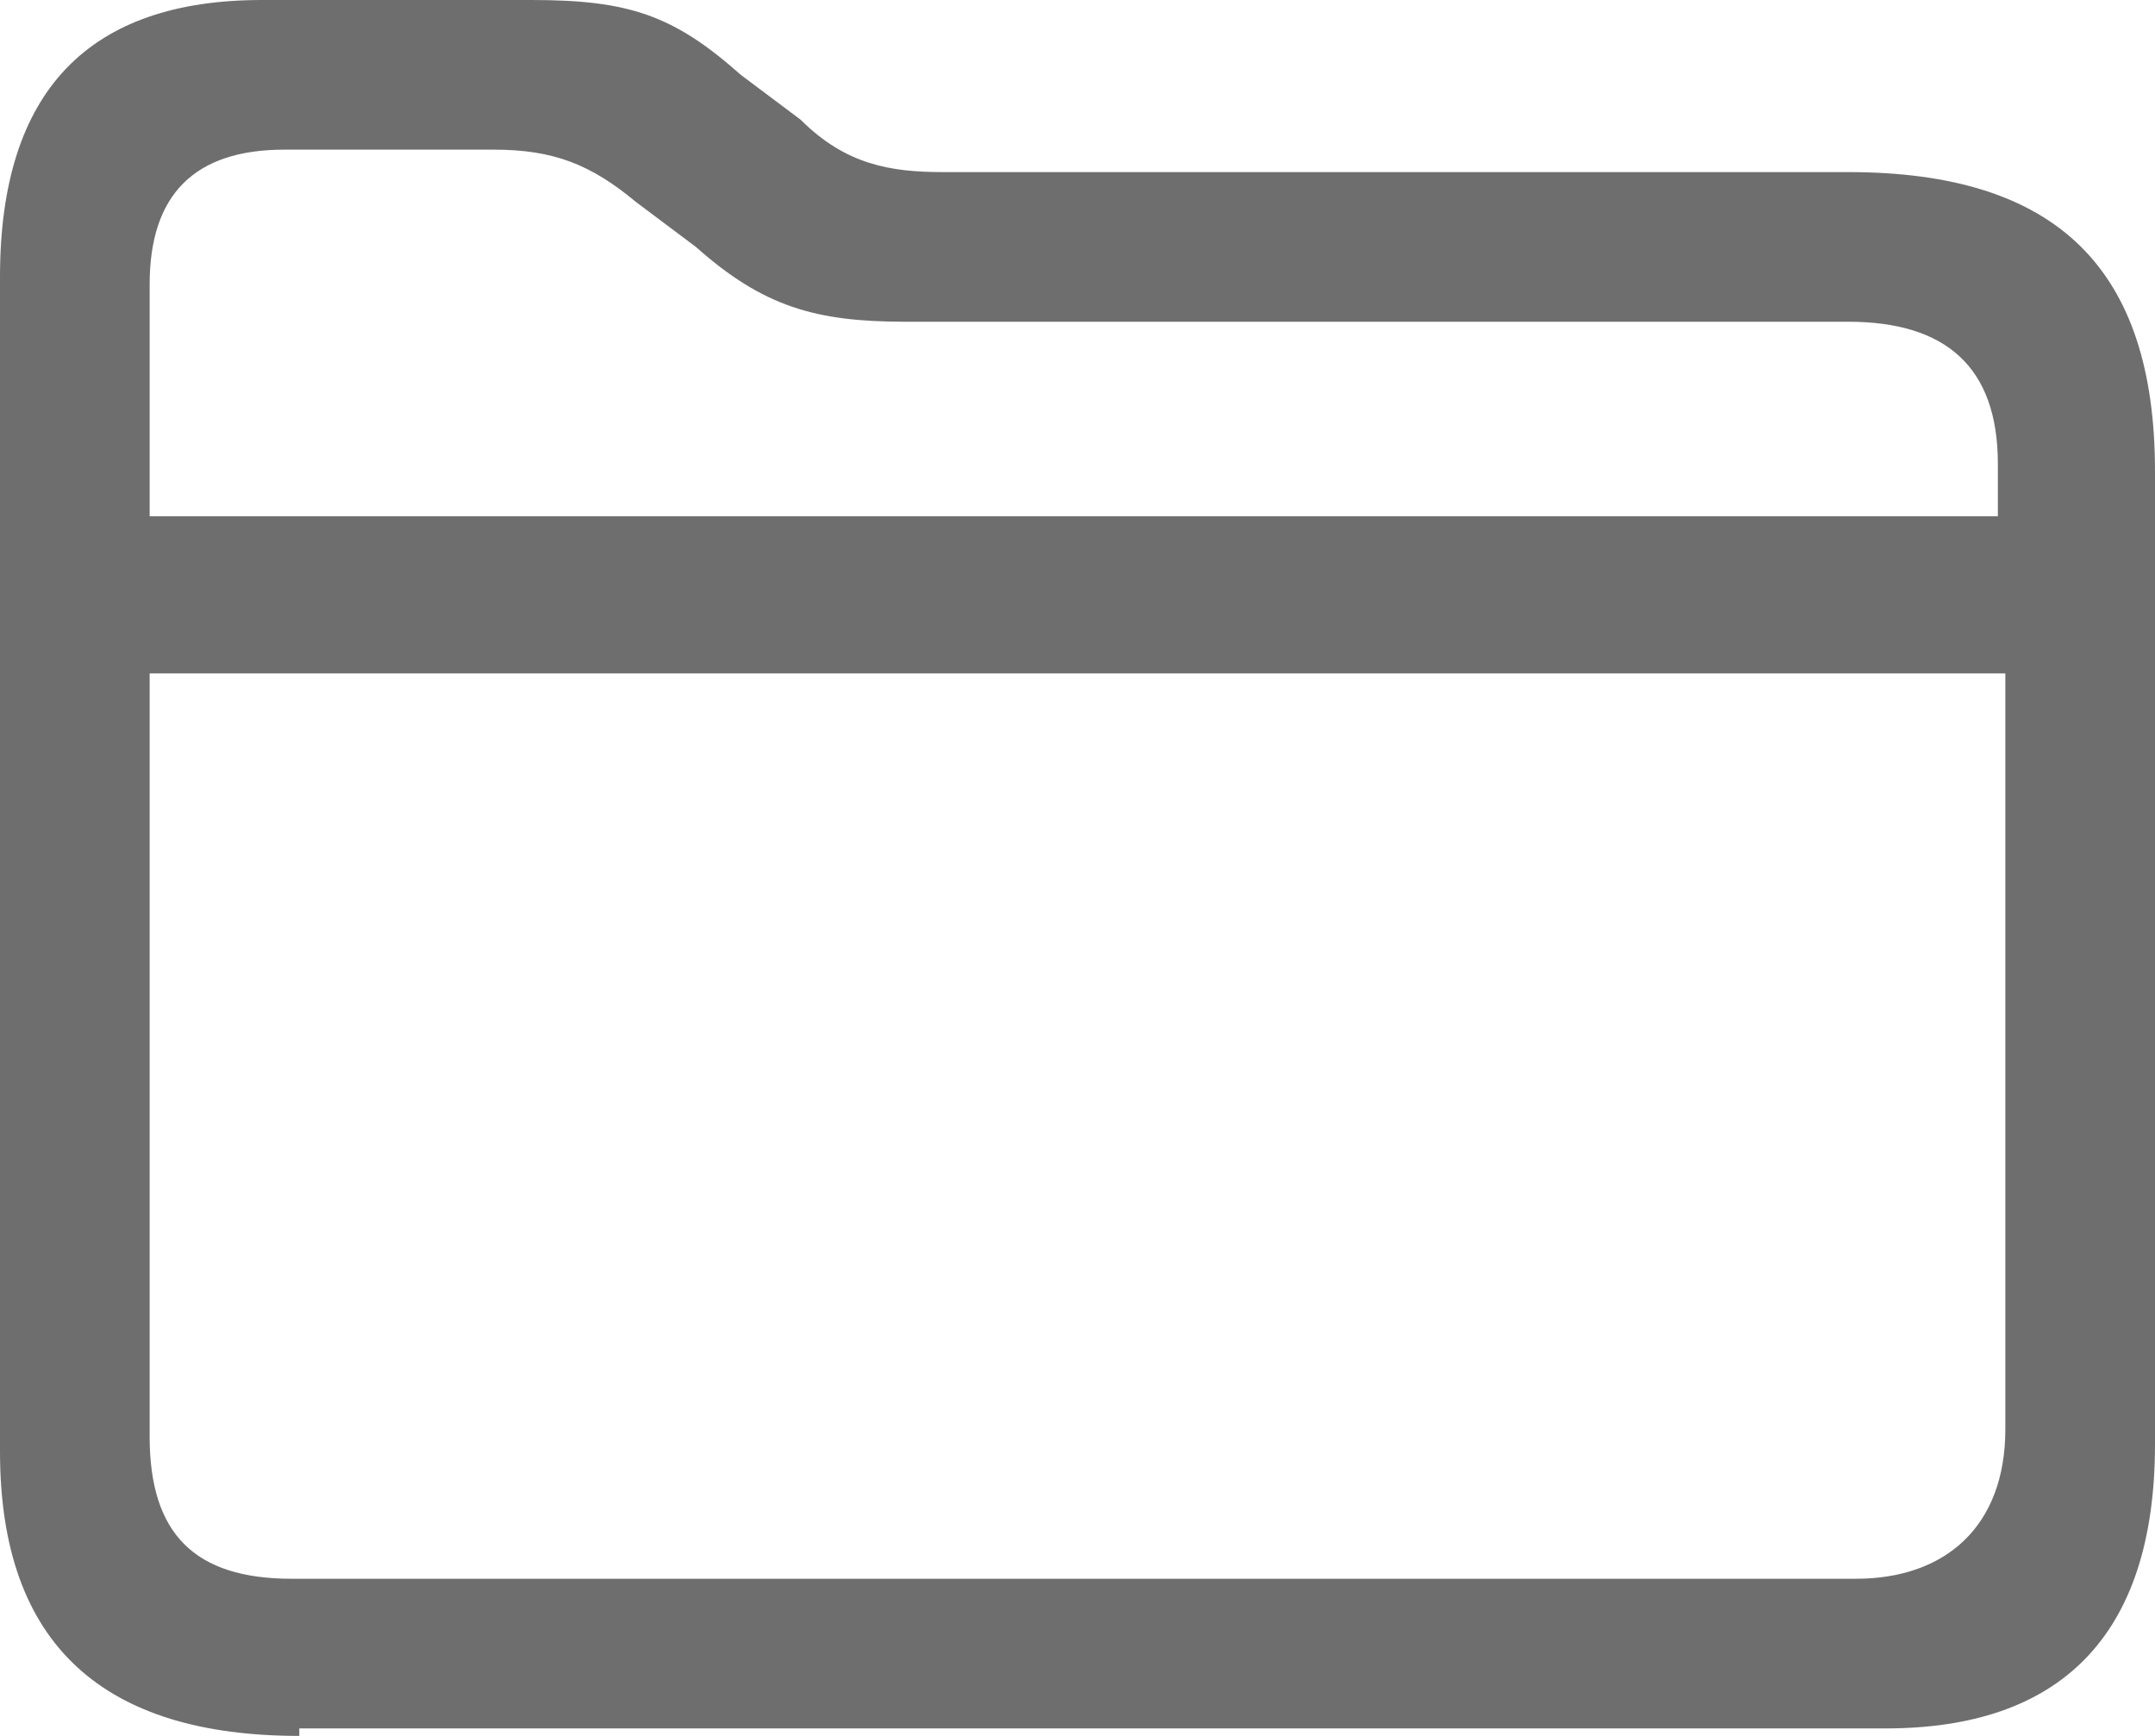 <?xml version="1.0" encoding="UTF-8"?>
<svg id="Ebene_1" xmlns="http://www.w3.org/2000/svg" version="1.1" viewBox="0 0 28.8 23.2">
  <!-- Generator: Adobe Illustrator 30.0.0, SVG Export Plug-In . SVG Version: 2.1.1 Build 123)  -->
  <defs>
    <style>
      .fill {
        fill: #6e6e6e;
        fill-rule: evenodd;
      }
    </style>
  </defs>
  <path class="fill" d="M4,23.2c-2.6,0-4-1.2-4-3.8V3.7C0,1.2,1.2,0,3.5,0h3.6c1.3,0,1.9.2,2.8,1l.8.6c.6.6,1.2.7,1.9.7h12.1c2.8,0,4.1,1.3,4.1,4v13c0,2.6-1.3,3.8-3.6,3.8H4ZM2,3.8v3.1h24.7v-.7c0-1.3-.7-1.9-2-1.9h-12.6c-1.2,0-1.9-.2-2.8-1l-.8-.6c-.6-.5-1.1-.7-1.9-.7h-2.8c-1.2,0-1.8.6-1.8,1.8ZM4,21.1h20.8c1.2,0,2-.7,2-2v-10.1H2v10.2c0,1.3.6,1.9,1.9,1.9Z"/>
</svg>